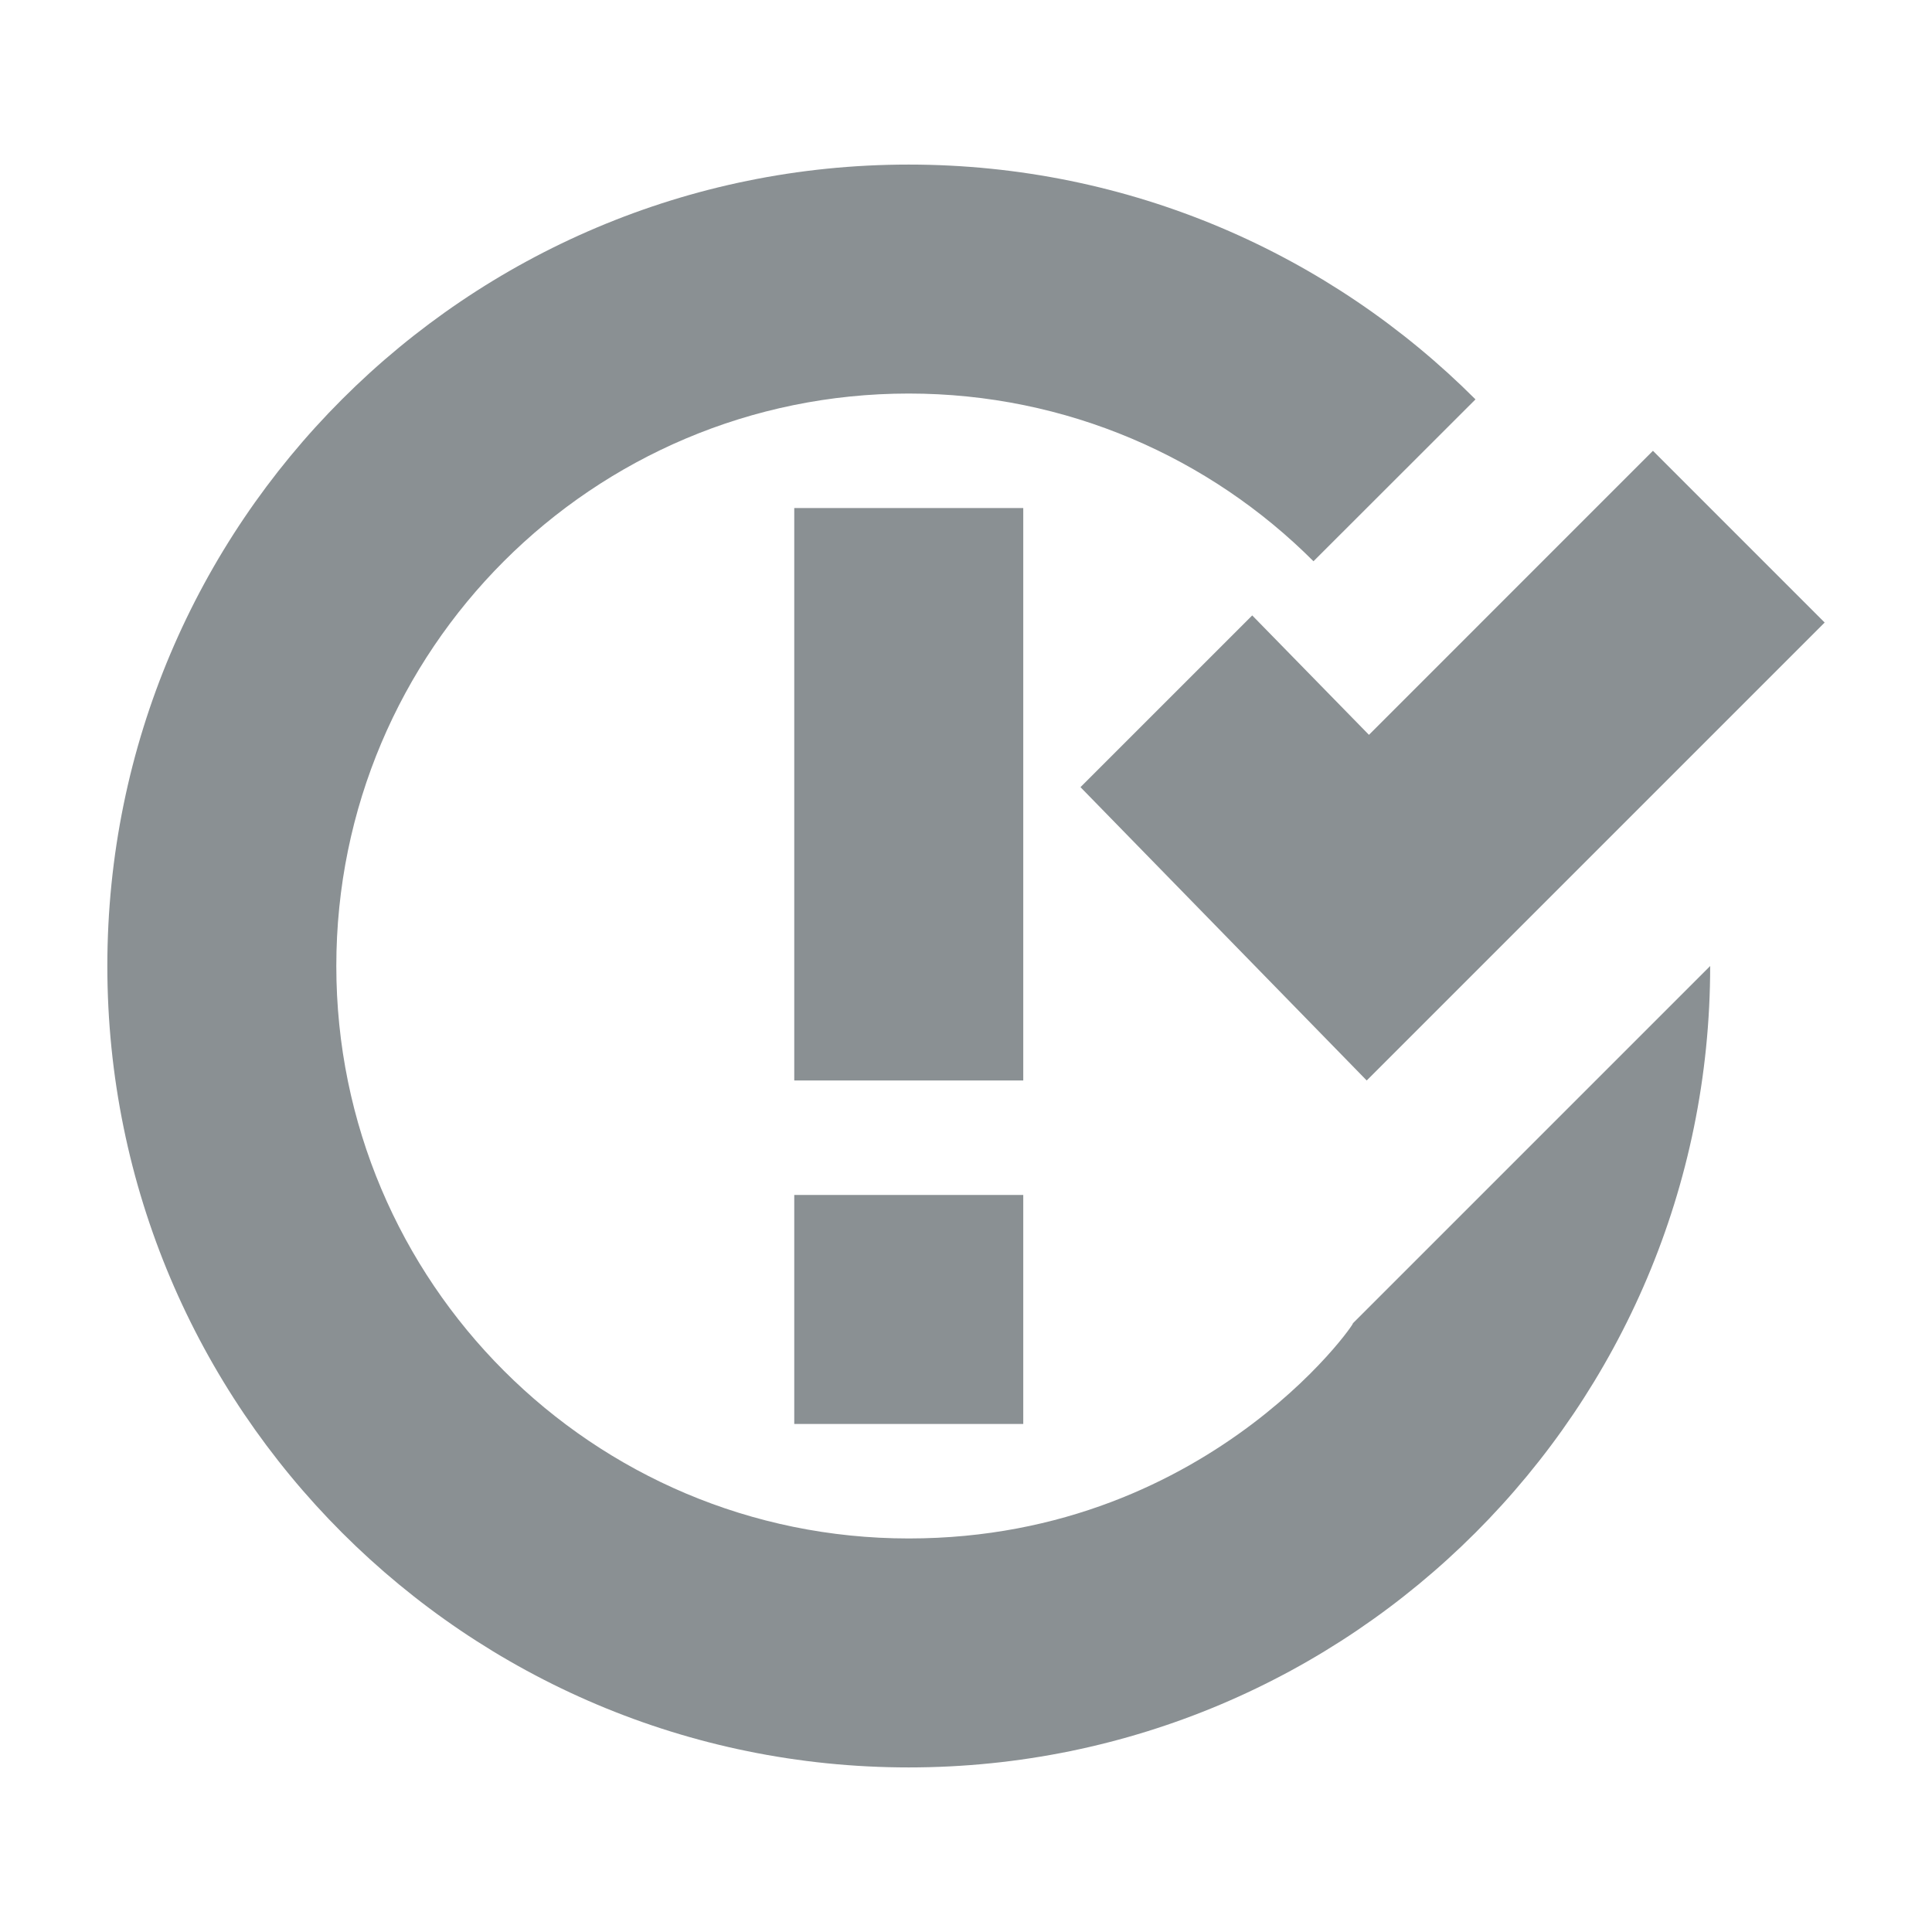 <?xml version="1.0" encoding="UTF-8"?>
<svg xmlns="http://www.w3.org/2000/svg" xmlns:xlink="http://www.w3.org/1999/xlink" width="300px" height="300px" viewBox="0 0 300 300" version="1.1">
<g id="surface1">
<path style=" stroke:none;fill-rule:nonzero;fill:rgb(54.118%,56.471%,57.647%);fill-opacity:1;" d="M 194.445 95.562 L 167.777 122.23 L 212.223 167.777 L 283.332 96.668 L 256.668 70 L 212.57 114.105 Z M 141.109 238.891 C 92.004 238.891 52.223 199.098 52.223 150 C 52.223 100.895 92.004 61.109 141.109 61.109 C 165.66 61.109 187.883 71.066 203.957 87.152 L 229.113 62.016 C 206.598 39.48 175.484 25.555 141.109 25.555 C 72.379 25.555 16.668 81.266 16.668 150 C 16.668 218.734 72.379 274.445 141.109 274.445 C 209.844 274.445 265.555 218.734 265.555 150 L 209.93 205.625 C 212.414 202.57 189.098 238.891 141.109 238.891 Z M 158.891 78.891 L 123.332 78.891 L 123.332 167.777 L 158.891 167.777 Z M 123.332 221.109 L 158.891 221.109 L 158.891 185.555 L 123.332 185.555 Z M 123.332 221.109 "/>
</g>
</svg>
